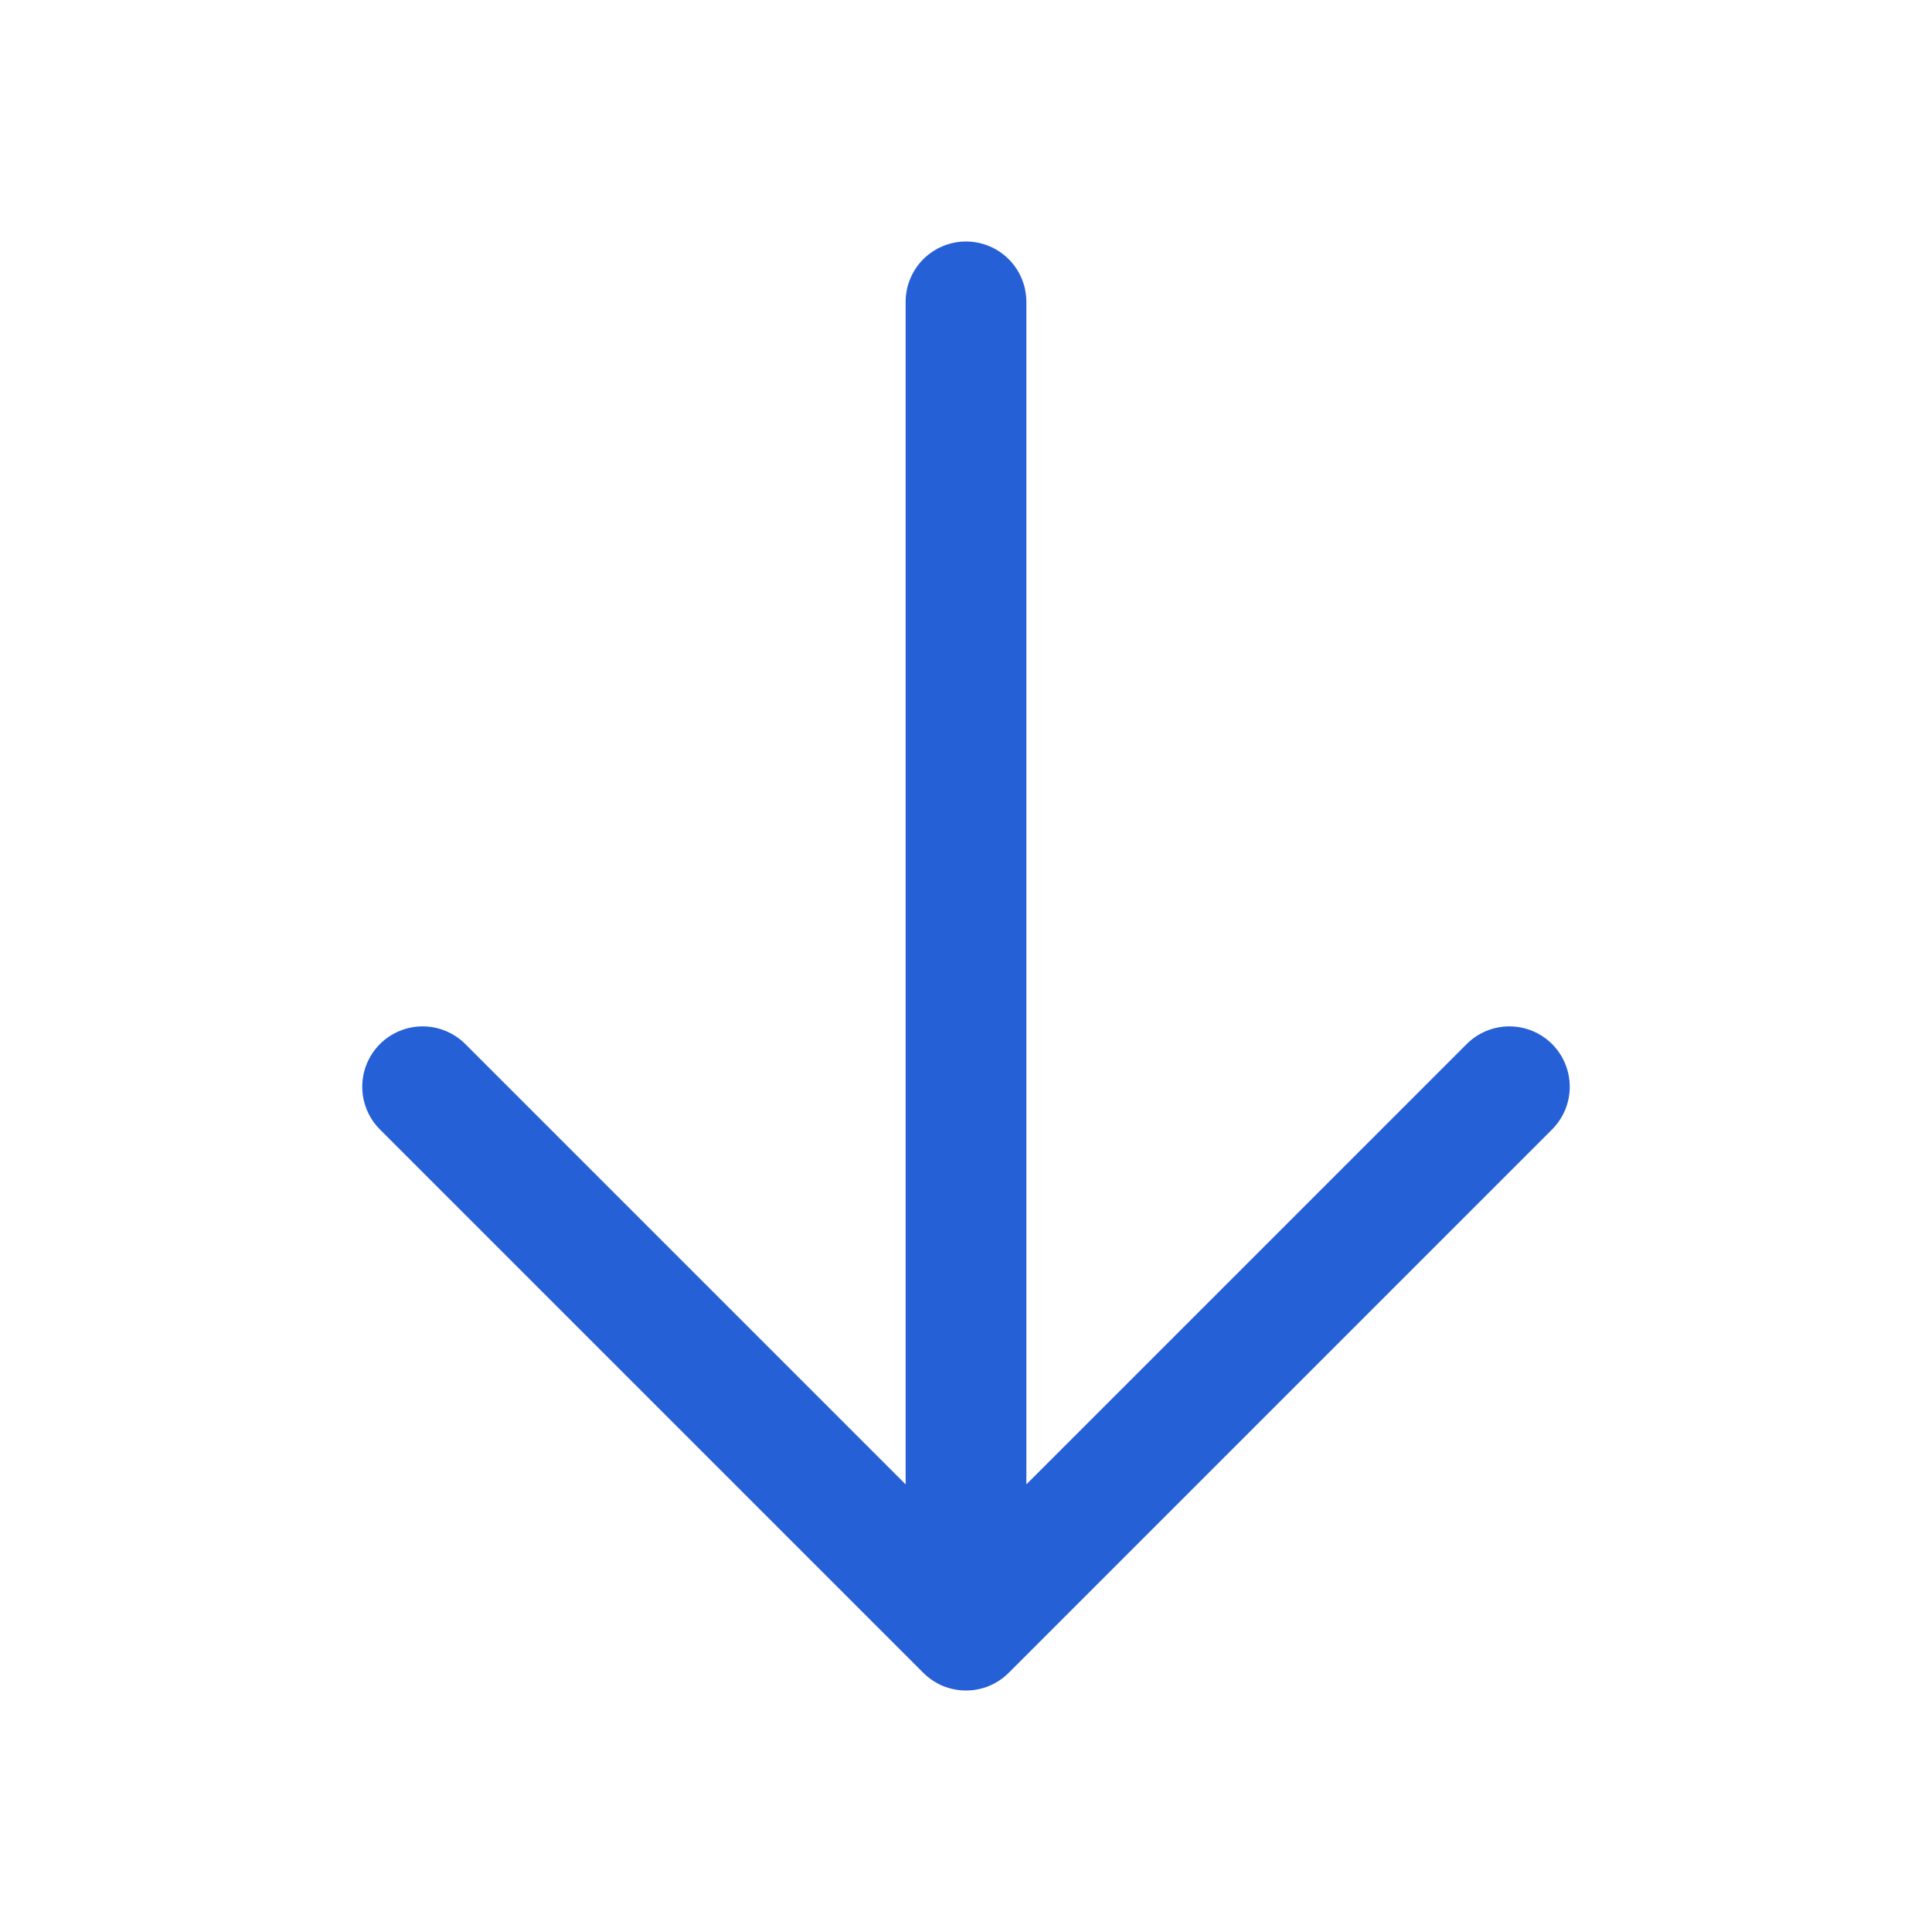 <svg width="20" height="20" viewBox="0 0 20 20" fill="none" xmlns="http://www.w3.org/2000/svg">
<path d="M16.067 11.692L10.442 17.317C10.384 17.375 10.315 17.421 10.239 17.453C10.163 17.484 10.082 17.5 10 17.5C9.918 17.5 9.837 17.484 9.761 17.453C9.685 17.421 9.616 17.375 9.558 17.317L3.933 11.692C3.816 11.575 3.75 11.416 3.75 11.25C3.75 11.084 3.816 10.925 3.933 10.808C4.05 10.691 4.209 10.625 4.375 10.625C4.541 10.625 4.7 10.691 4.817 10.808L9.375 15.366V3.125C9.375 2.959 9.441 2.8 9.558 2.683C9.675 2.566 9.834 2.5 10 2.5C10.166 2.5 10.325 2.566 10.442 2.683C10.559 2.8 10.625 2.959 10.625 3.125V15.366L15.183 10.808C15.3 10.691 15.459 10.625 15.625 10.625C15.791 10.625 15.95 10.691 16.067 10.808C16.184 10.925 16.25 11.084 16.25 11.25C16.25 11.416 16.184 11.575 16.067 11.692Z" fill="#2660D6"/>
</svg>
